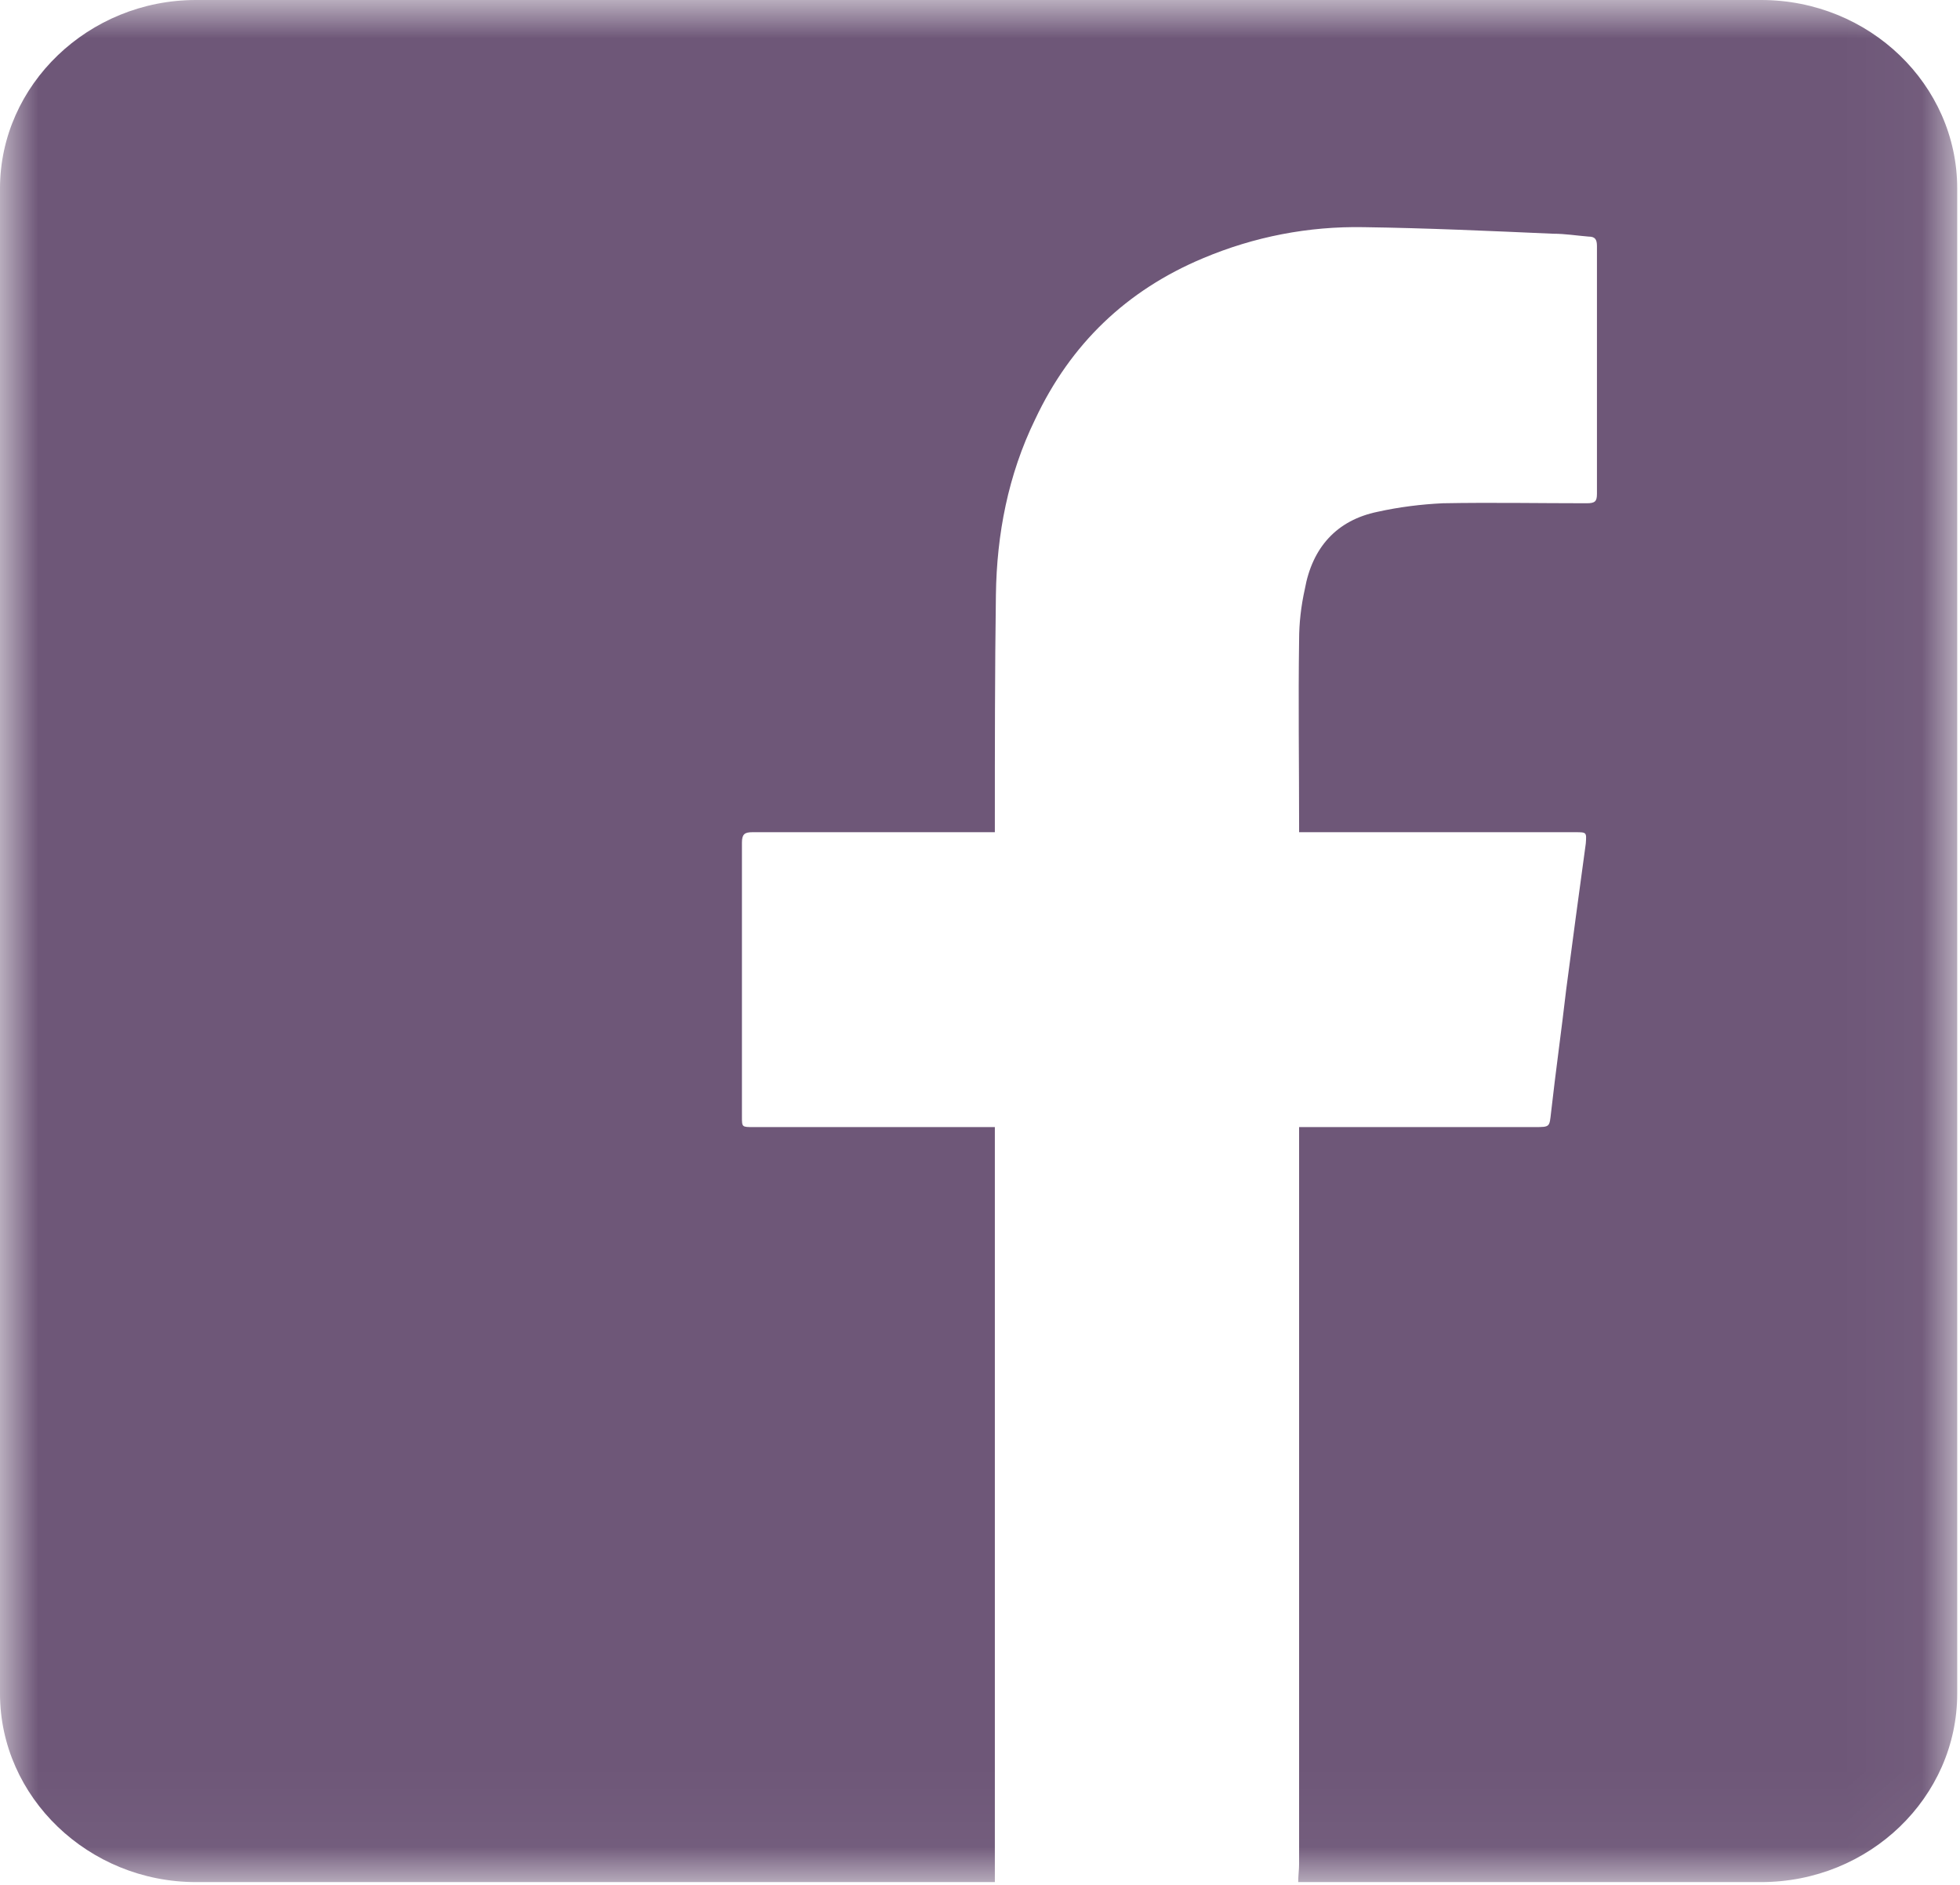 <svg width="26px" height="25px" viewBox="0 0 26 25" version="1.1" xmlns="http://www.w3.org/2000/svg" xmlns:xlink="http://www.w3.org/1999/xlink">
    <!-- Generator: Sketch 46.2 (44496) - http://www.bohemiancoding.com/sketch -->
    <title>facebook green</title>
    <desc>Created with Sketch.</desc>
    <defs>
        <polygon id="path-1" points="0 0 25.963 0 25.963 24.962 0 24.962"></polygon>
    </defs>
    <g id="Page-1" stroke="none" stroke-width="1" fill="none" fill-rule="evenodd">
        <g id="6.2.-EVENT-PROFILE-PAGE" transform="translate(-416, -659)">
            <g id="Group-3" transform="translate(375, 659)">
                <g id="facebook-green" transform="translate(41, 0)">
                    <g id="Page-1">
                        <mask id="mask-2" fill="white">
                            <use xlink:href="#path-1"></use>
                        </mask>
                        <g id="Clip-2"></g>
                        <path d="M25.963,2.5 L25.963,22.463 C25.963,23.838 24.799,24.963 23.362,24.963 L17.221,24.963 C17.221,24.888 17.233,24.8 17.233,24.725 L17.233,14.949 L20.355,14.949 C20.565,14.949 20.553,14.949 20.576,14.75 C20.638,14.2 20.714,13.663 20.776,13.125 C20.862,12.475 20.948,11.825 21.036,11.188 C21.047,11.038 21.047,11.038 20.898,11.038 L17.233,11.038 L17.233,10.95 C17.233,10.125 17.221,9.3 17.233,8.488 C17.233,8.263 17.259,8.038 17.309,7.813 C17.408,7.263 17.73,6.9 18.275,6.788 C18.559,6.725 18.857,6.688 19.14,6.675 C19.785,6.663 20.417,6.675 21.047,6.675 C21.159,6.675 21.184,6.65 21.184,6.55 L21.184,3.263 C21.184,3.175 21.159,3.138 21.073,3.138 C20.912,3.125 20.763,3.1 20.602,3.1 C19.759,3.063 18.93,3.025 18.089,3.013 C17.358,3 16.64,3.138 15.959,3.425 C14.944,3.85 14.201,4.563 13.731,5.563 C13.372,6.3 13.222,7.088 13.211,7.888 C13.197,8.9 13.197,9.913 13.197,10.925 L13.197,11.038 L9.979,11.038 C9.88,11.038 9.842,11.063 9.842,11.175 L9.842,14.813 C9.842,14.949 9.842,14.949 9.992,14.949 L13.197,14.949 L13.197,24.963 L2.599,24.963 C1.175,24.963 0,23.838 0,22.463 L0,2.5 C0,1.125 1.175,0 2.599,0 L23.362,0 C24.799,0 25.963,1.125 25.963,2.5" id="Fill-1" fill="#6E5778" mask="url(#mask-2)"></path>
                    </g>
                </g>
            </g>
        </g>
    </g>
</svg>